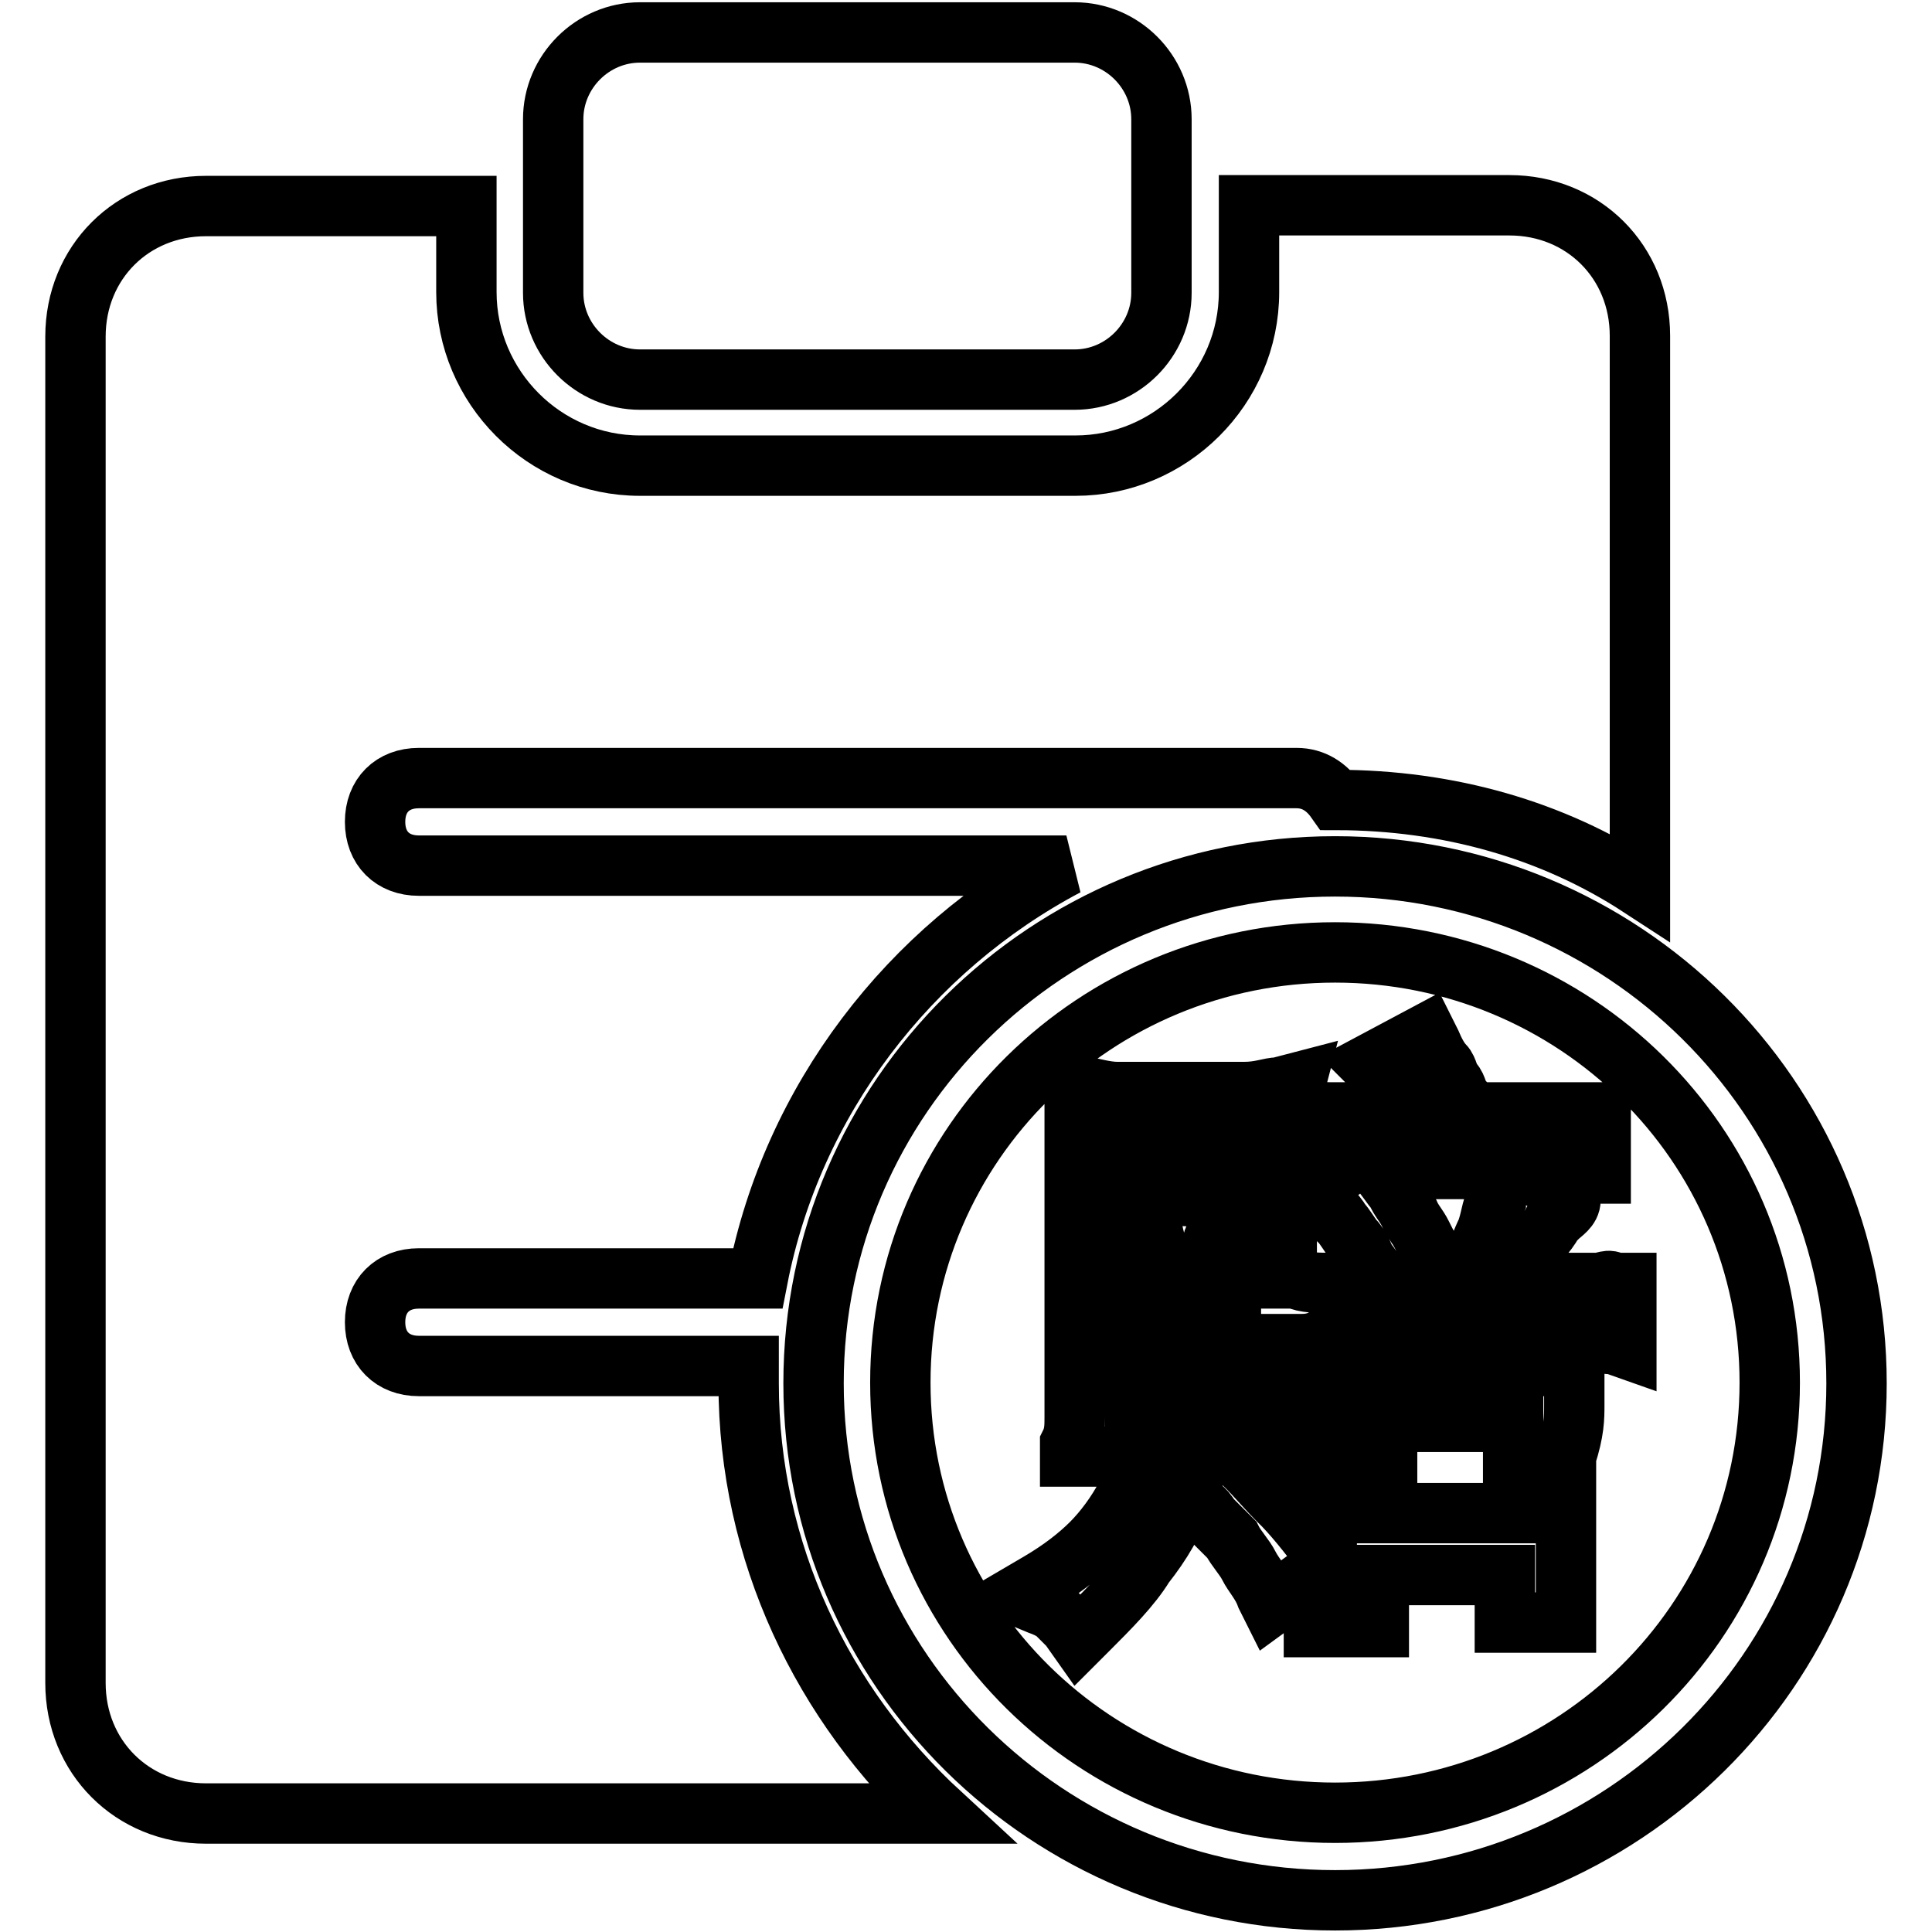 <?xml version="1.0" encoding="utf-8"?>
<!-- Svg Vector Icons : http://www.onlinewebfonts.com/icon -->
<!DOCTYPE svg PUBLIC "-//W3C//DTD SVG 1.1//EN" "http://www.w3.org/Graphics/SVG/1.1/DTD/svg11.dtd">
<svg version="1.1" xmlns="http://www.w3.org/2000/svg" xmlns:xlink="http://www.w3.org/1999/xlink" x="0px" y="0px" viewBox="0 0 256 256" enable-background="new 0 0 256 256" xml:space="preserve">
<g> <path stroke-width="8" fill-opacity="0" stroke="#000000"  d="M176.9,114.8c-38,0-69.1,30.5-69.1,68.5c0,38,31.1,68.5,69.1,68.5c38,0,69.1-30.5,69.1-68.5 C246,145.3,214.9,114.8,176.9,114.8L176.9,114.8z M176.9,240.2c-31.7,0-57.6-25.3-57.6-57c0-31.7,25.9-57,57.6-57 c31.7,0,57.6,25.3,57.6,57C234.5,214.9,208.6,240.2,176.9,240.2z M211.5,170h-10.9c0.6-1.2,1.2-2.3,1.7-2.9 c0.6-1.2,1.7-2.3,2.3-3.5c0.6-0.6,1.2-1.7,1.2-1.7l0.6-0.6c0.6-0.6,1.7-1.2,1.7-2.3c0-0.6,0-1.7-2.3-2.3c-1.2,0-1.7-0.6-2.9-1.2 h-0.6h9.8v-8.1h-17.8l-0.6-1.7c-0.6-0.6-0.6-1.7-1.2-2.3c-0.6-0.6-0.6-1.7-1.2-2.3c-0.6-0.6-1.2-1.7-1.7-2.9l-0.6-1.2l-7.5,4 l1.2,1.2c1.2,1.2,2.3,2.9,2.9,3.5c0.6,0.6,0.6,1.2,1.2,1.7h-10.4c-1.2,0-2.3,0-3.5-0.6h-1.7v8.1h1.7c1.2,0,2.3,0,3.5-0.6h2.3 l-4.6,3.5l1.2,1.2c0.6,1.2,1.7,1.7,2.3,2.9c0.6,0.6,1.2,1.7,1.7,2.3c0.6,0.6,1.2,1.7,1.7,2.9c0.6,0.6,1.2,1.7,1.7,2.9h-5.8 c-2.3,0-4,0-5.2-0.6h-1.2v-11.5v-8.1c0-1.7,0-3.5,0.6-4l0.6-2.3l-2.3,0.6c-1.2,0-2.3,0.6-4.6,0.6h-16.7c-1.7,0-3.5-0.6-4-0.6 l-1.7-0.6v44.3c0,1.2,0,2.3-0.6,3.5v1.7h8.6v-41.4h12.7v40.3h8.6v-1.7c0-0.6,0-1.7-0.6-2.9v-4v-4v-1.2h1.2c0.6,0,1.7,0,2.9-0.6 h31.1c3.5,0,5.8,0.6,7.5,0.6l1.7,0.6V170h-1.7C213.2,169.4,212.6,170,211.5,170L211.5,170z M198.2,159.1c-0.6,1.2-0.6,2.3-1.2,4 c-0.6,1.2-1.2,2.9-1.7,4l-1.7,3.5h-5.2l2.9-2.3l-0.6-1.2c-1.2-1.2-1.7-2.3-2.3-3.5s-1.2-1.7-1.7-2.9c-0.6-1.2-1.2-1.7-1.7-2.9 c-0.6-0.6-1.2-1.7-2.3-2.9H200C198.8,156.2,198.2,157.9,198.2,159.1L198.2,159.1z M208.6,186.1V181h-32.8v25.3l-0.6-0.6 c-1.7-2.3-4-5.2-5.8-6.9c-2.3-2.3-4-4.6-6.3-6.3l-1.2-1.2l-3.5,3.5c0.6-2.3,1.2-5.2,1.7-8.1c0.6-4,0.6-8.6,0.6-13.8v-4.6v-2.9 c0-1.2,0-1.2,0.6-1.7v-0.6c1.2-0.6,1.2-1.7,0.6-2.9c-0.6-1.2-1.7-1.7-2.3-1.7h-2.3c-1.2,0-2.3-0.6-3.5-0.6l-2.3-0.6l0.6,2.3 c0,0.6,0.6,1.7,0.6,2.9c0,1.2,0.6,2.3,0.6,3.5v12.1c0,4-0.6,8.1-1.2,11.5c-0.6,3.5-1.7,6.3-2.9,8.6c-1.2,2.3-2.9,4.6-4.6,6.3 c-1.7,1.7-4,3.5-6.9,5.2l-2.9,1.7l2.9,1.2c1.7,0.6,2.3,1.2,2.3,1.2l1.7,1.7l1.2,1.7l1.2-1.2c2.9-2.9,5.8-5.8,7.5-8.6 c2.3-2.9,4-5.8,5.2-9.2v-0.6l0.6,0.6c1.2,1.2,2.3,1.7,2.9,2.9l2.9,2.9c0.6,1.2,1.7,2.3,2.3,3.5c0.6,1.2,1.7,2.3,2.3,4l0.6,1.2 l6.3-4.6c0,2.3,0,4-0.6,5.8v1.7h8.6v-6.9h16.7v6.3h8.1v-1.7v-2.9v-5.8V193C208.6,189.6,208.6,187.9,208.6,186.1L208.6,186.1z  M200.5,200.5h-16.7v-12.1h16.7V200.5z M99.2,183.3V181H55.5c-3.5,0-5.8-2.3-5.8-5.8c0-3.5,2.3-5.8,5.8-5.8h44.9 c4.6-23.6,20.1-43.7,40.9-54.7H55.5c-3.5,0-5.8-2.3-5.8-5.8s2.3-5.8,5.8-5.8h116.3c2.3,0,4,1.2,5.2,2.9c15,0,28.8,4,40.3,11.5V44.5 c0-9.8-7.5-17.3-17.3-17.3h-34.5v11.5c0,12.7-10.4,23-23,23H84.8c-12.7,0-23-10.4-23-23V27.3H27.3c-9.8,0-17.3,7.5-17.3,17.3V223 c0,9.8,7.5,17.3,17.3,17.3h97.3C109,225.9,99.2,205.7,99.2,183.3L99.2,183.3z M84.8,50.3h57.6c6.3,0,11.5-5.2,11.5-11.5v-23 c0-6.3-5.2-11.5-11.5-11.5H84.8c-6.3,0-11.5,5.2-11.5,11.5v23C73.3,45.1,78.5,50.3,84.8,50.3z"/></g>
</svg>